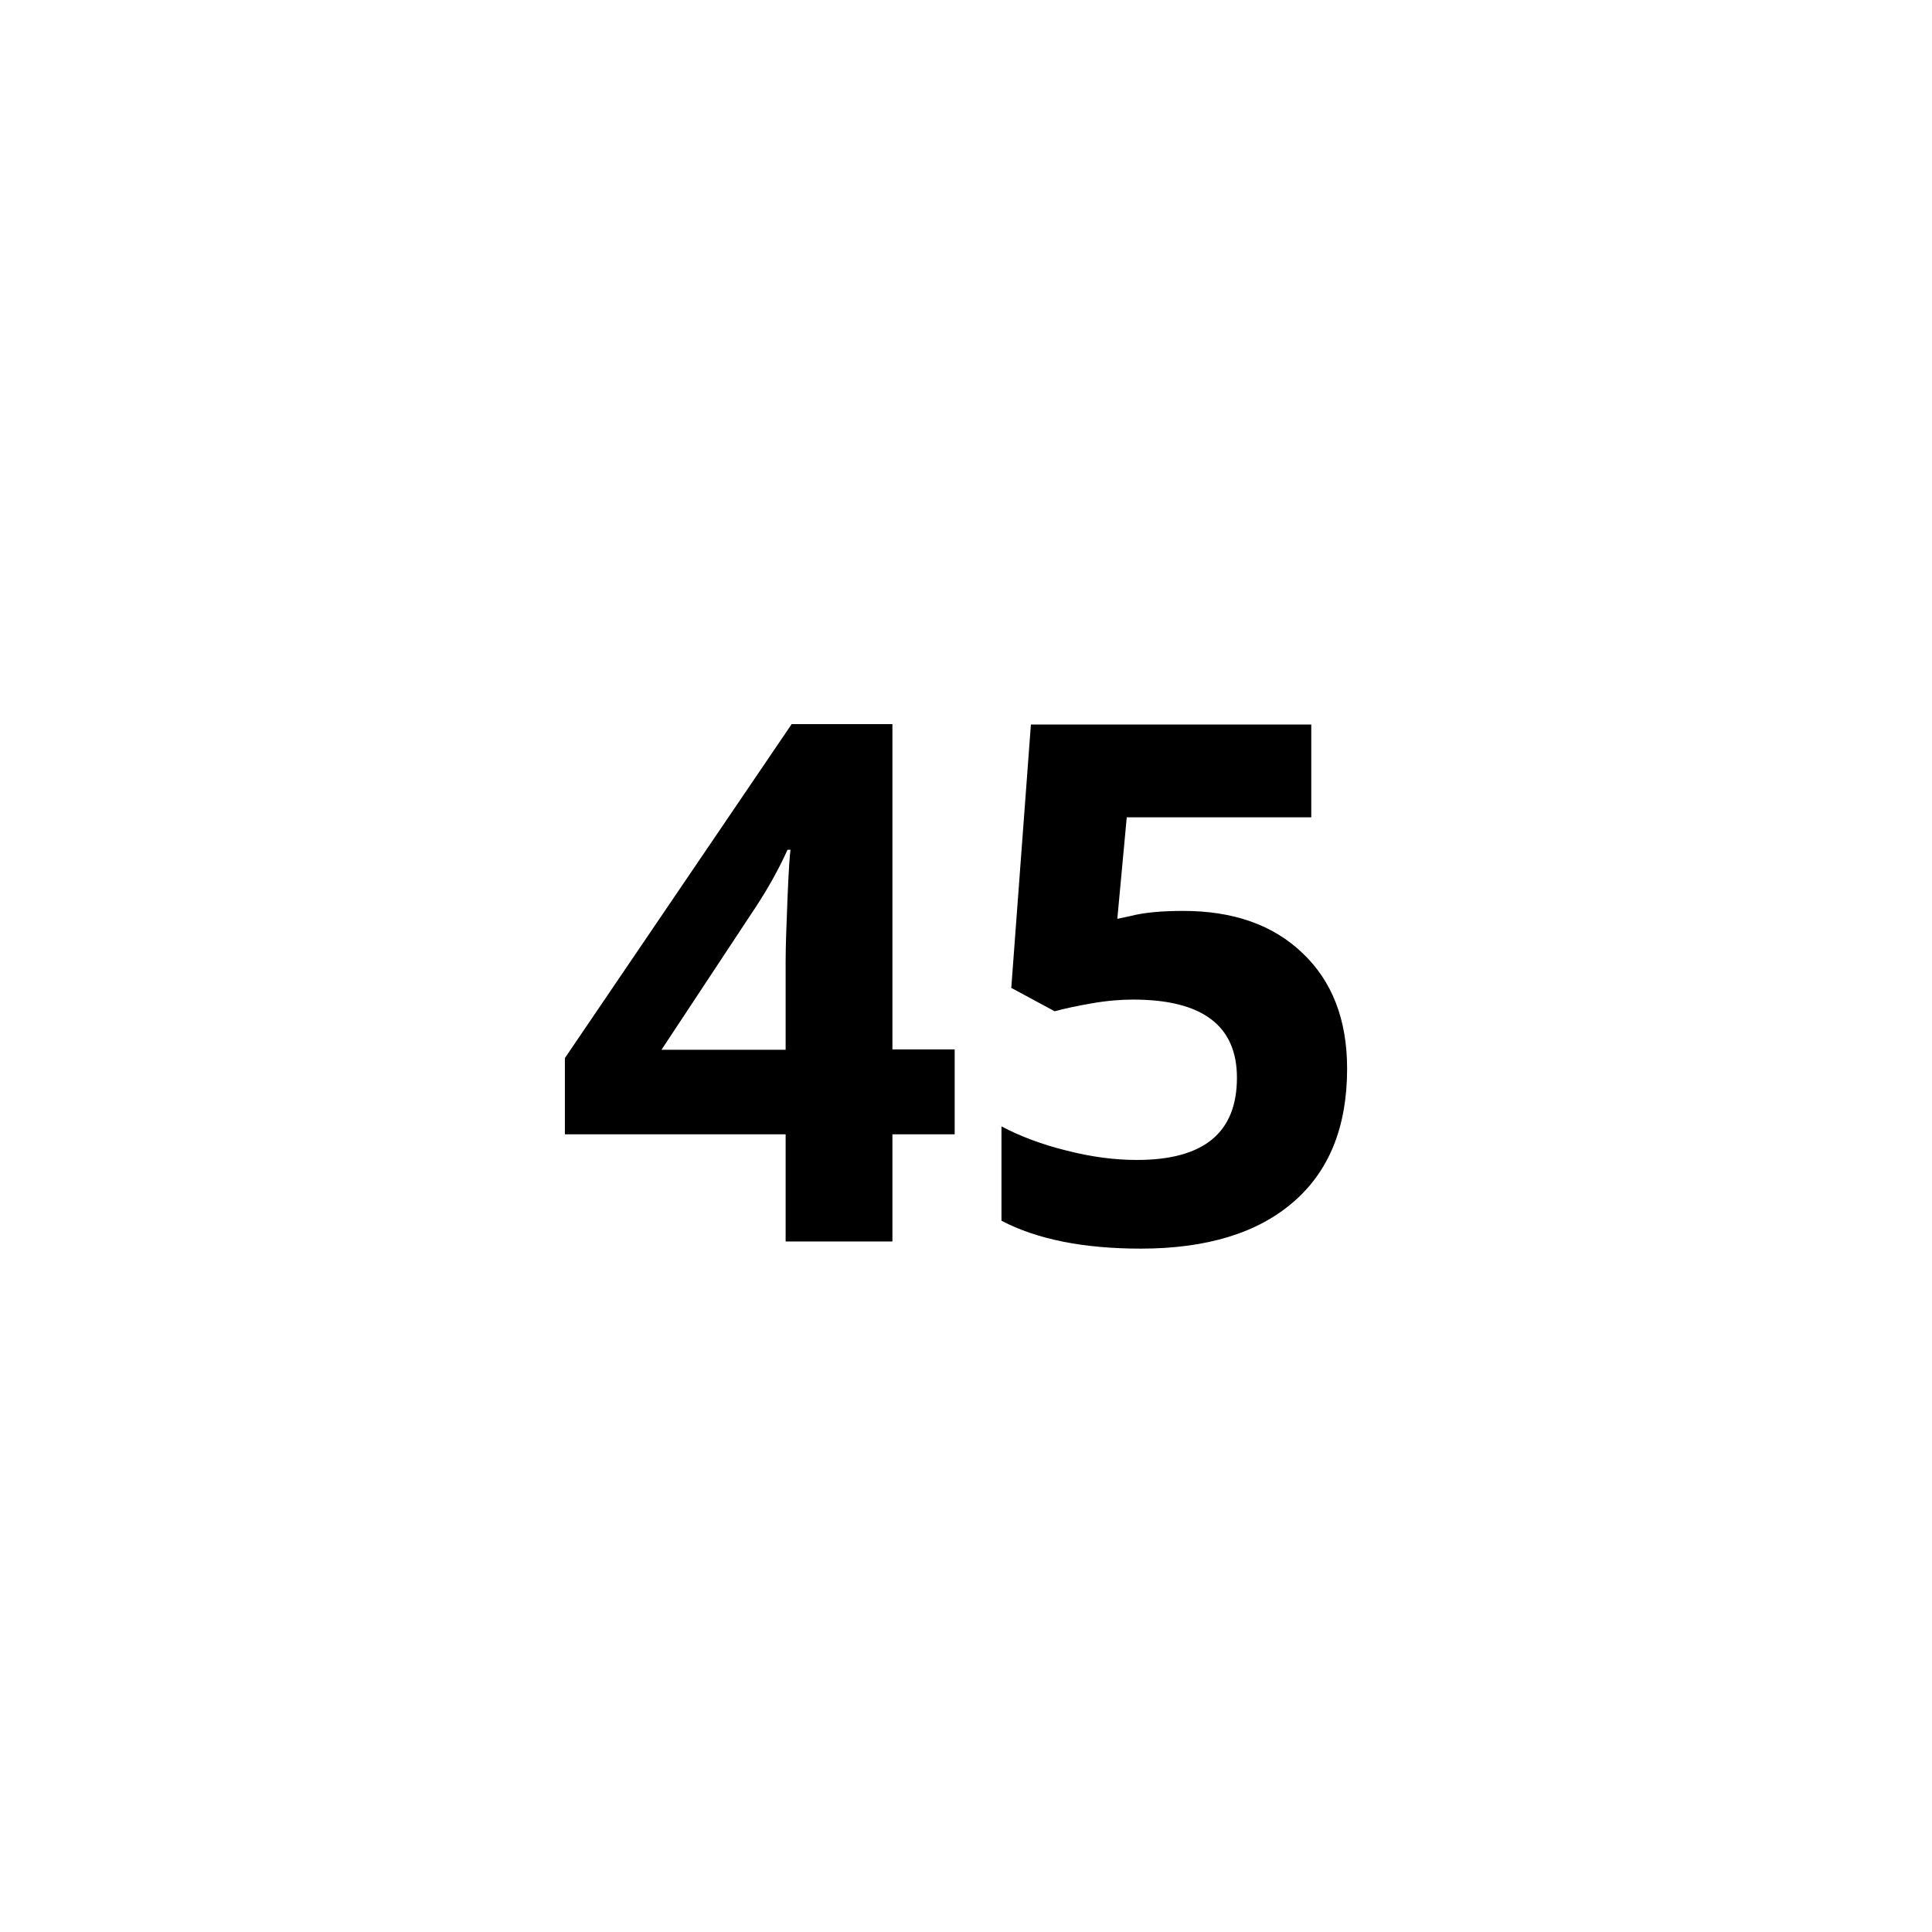 <?xml version="1.0" encoding="UTF-8"?> <svg xmlns="http://www.w3.org/2000/svg" xmlns:xlink="http://www.w3.org/1999/xlink" version="1.1" id="Livello_1" x="0px" y="0px" viewBox="0 0 512 512" style="enable-background:new 0 0 512 512;" xml:space="preserve"> <style type="text/css"> .st0{enable-background:new ;} </style> <g id="Livello_2_00000091724106927347355390000017326162667166303883_"> <g id="Livello_1-2"> <g class="st0"> <path d="M253,300.6h-16.5V329h-28.3v-28.4h-58.5v-20.2l60.1-88.5h26.7v86.2H253V300.6z M208.2,278.1v-23.2 c0-3.9,0.2-9.5,0.5-16.9c0.3-7.4,0.6-11.7,0.8-12.8h-0.8c-2.3,5.1-5.1,10.1-8.3,15l-25.1,38H208.2z"></path> <path d="M313.6,241.4c13.2,0,23.8,3.7,31.6,11.2c7.8,7.4,11.8,17.6,11.8,30.6c0,15.3-4.7,27.1-14.2,35.3 c-9.4,8.2-22.9,12.4-40.5,12.4c-15.2,0-27.6-2.5-36.9-7.4v-25c4.9,2.6,10.7,4.8,17.2,6.4c6.6,1.7,12.8,2.5,18.7,2.5 c17.7,0,26.5-7.2,26.5-21.8c0-13.8-9.2-20.7-27.5-20.7c-3.3,0-7,0.3-11,1c-4,0.7-7.3,1.4-9.8,2.1l-11.5-6.2l5.2-69.8h74.3v24.6 h-48.9l-2.5,26.9l3.3-0.7C303.2,241.8,308,241.4,313.6,241.4z"></path> </g> </g> </g> </svg> 